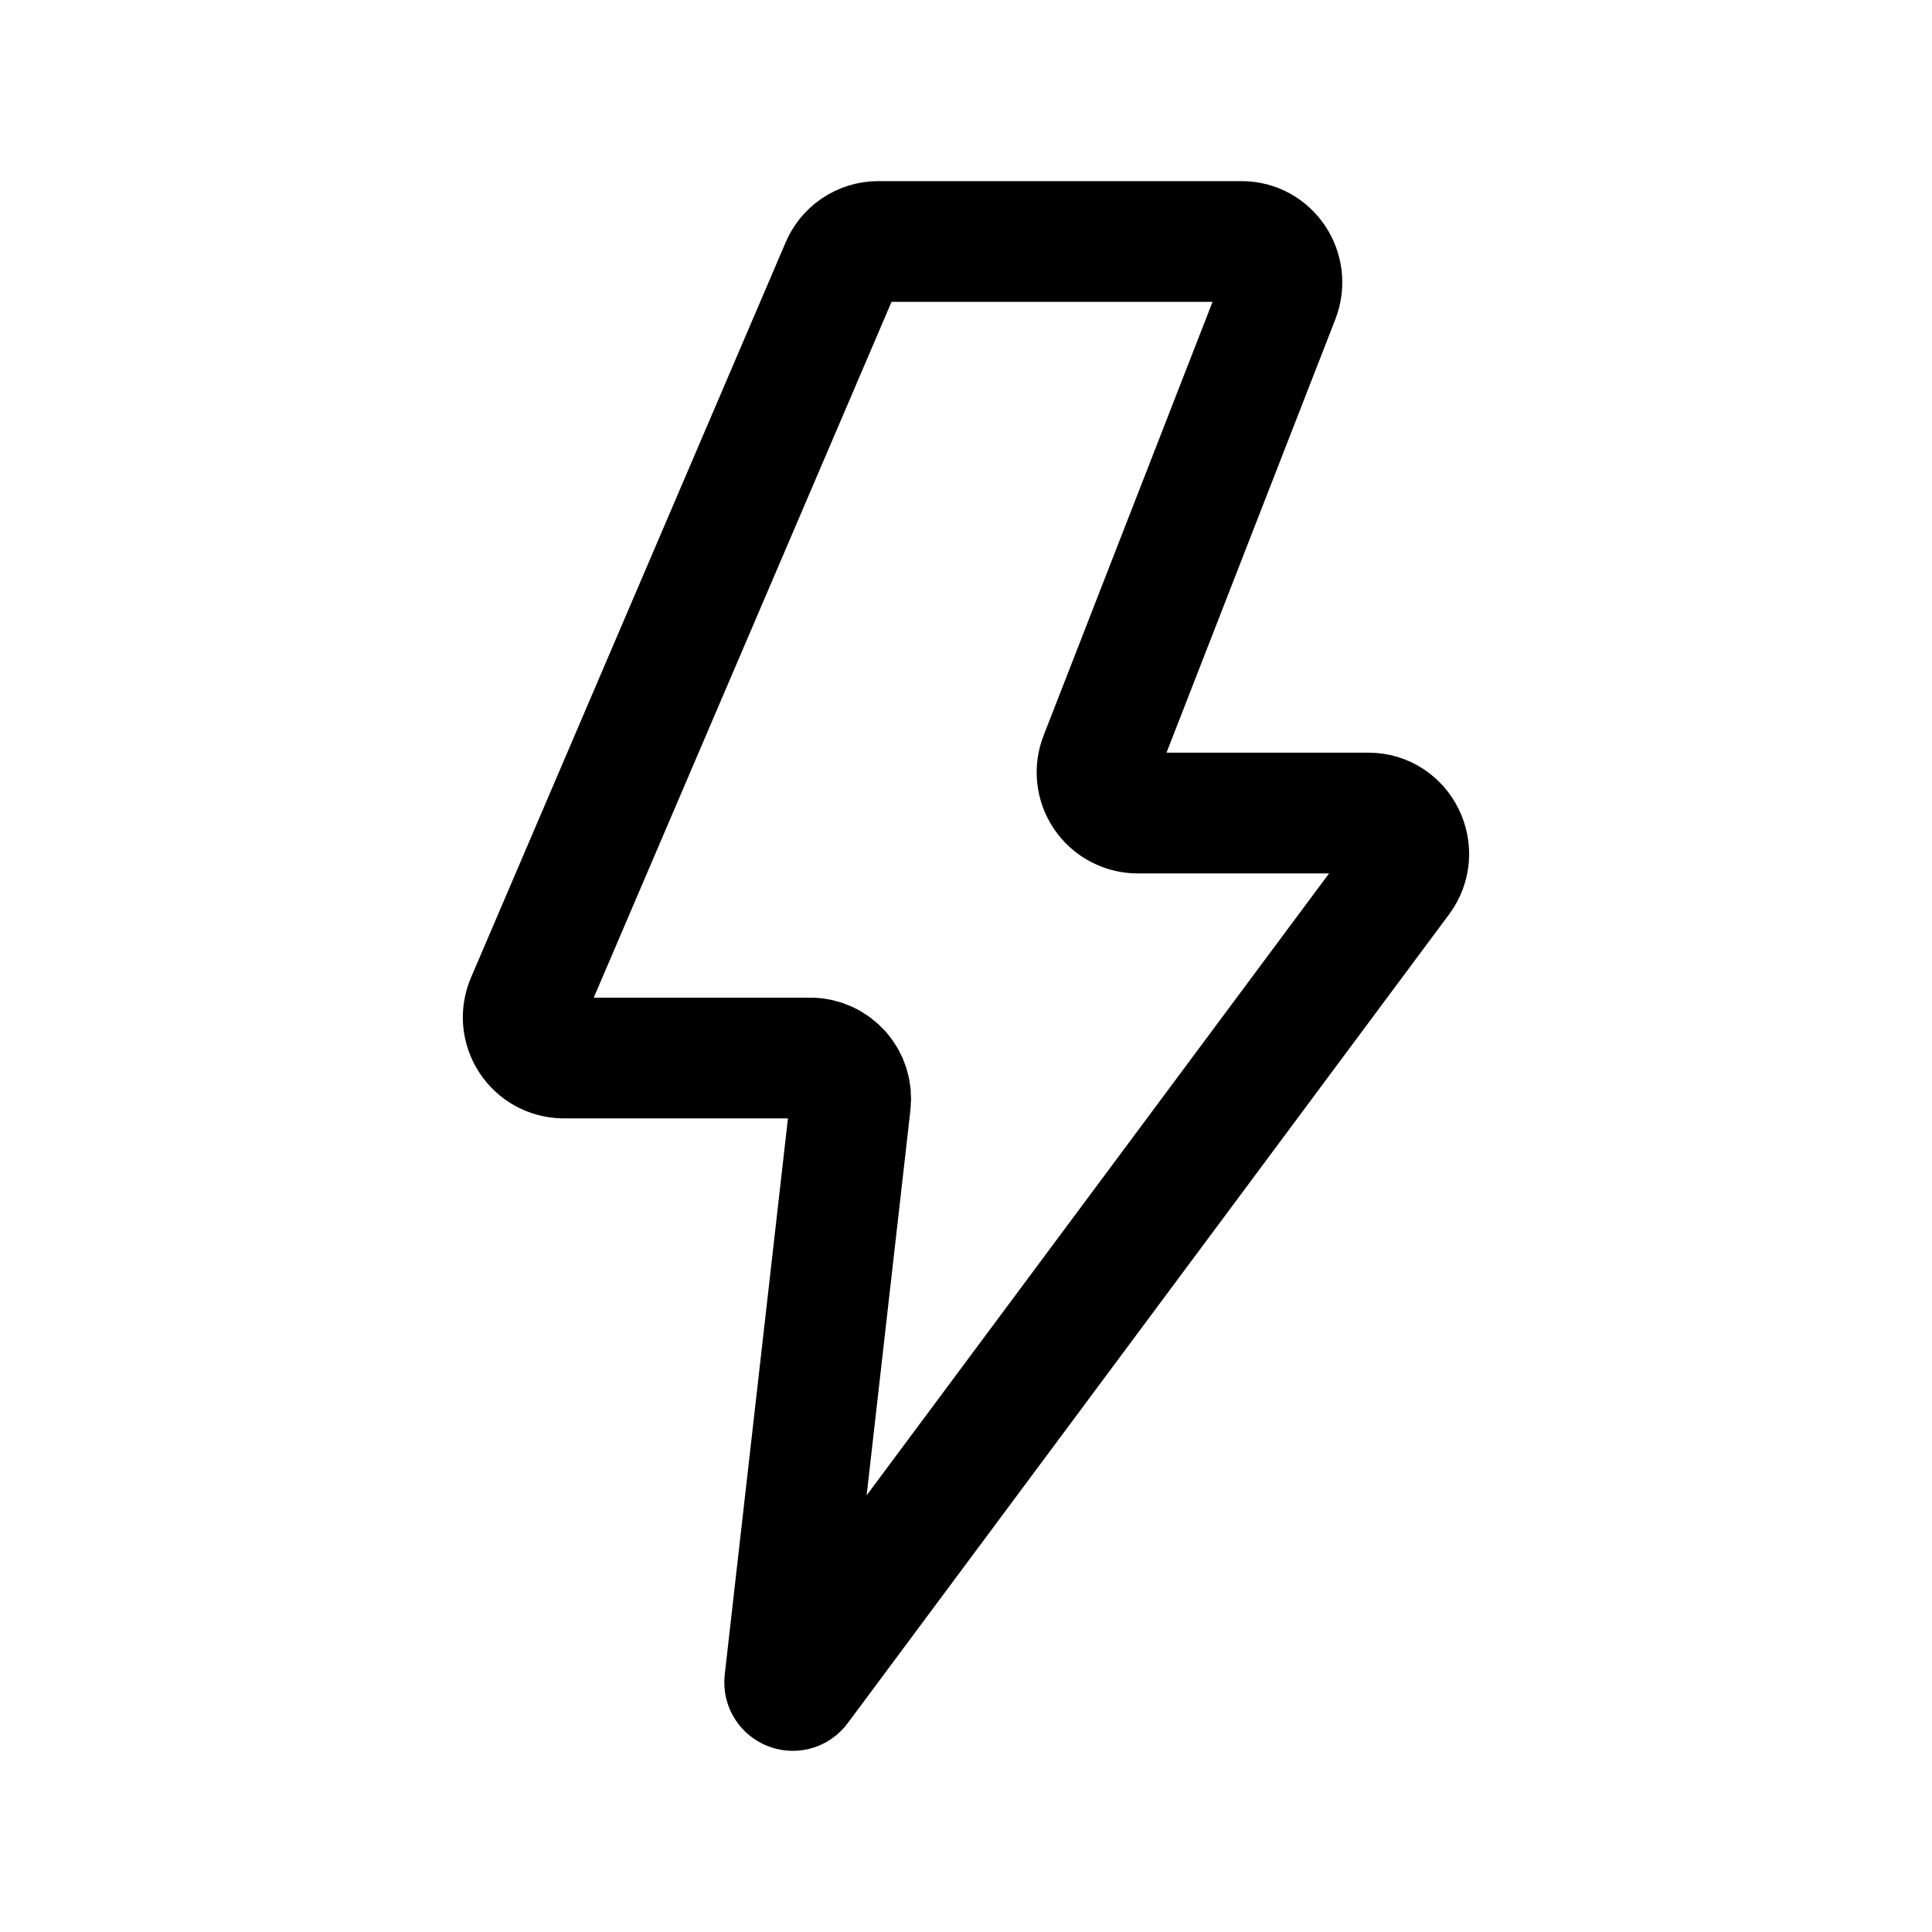 <svg xmlns="http://www.w3.org/2000/svg" fill="none" viewBox="0 0 36 36" height="36" width="36">
<path stroke-linejoin="round" stroke-linecap="round" stroke-width="2.25" stroke="black" d="M15.846 20.562C15.859 20.456 15.849 20.349 15.818 20.247C15.787 20.146 15.734 20.052 15.664 19.972C15.594 19.892 15.507 19.827 15.41 19.783C15.314 19.739 15.209 19.715 15.102 19.715H10.5C10.376 19.713 10.253 19.681 10.144 19.622C10.035 19.562 9.942 19.476 9.874 19.372C9.806 19.268 9.764 19.149 9.752 19.025C9.741 18.901 9.76 18.776 9.809 18.662L15.669 4.97C15.725 4.832 15.82 4.713 15.943 4.63C16.066 4.546 16.21 4.501 16.359 4.5H23.136C23.666 4.5 24.027 5.04 23.834 5.541L20.496 14.109C20.45 14.223 20.433 14.347 20.446 14.47C20.459 14.593 20.501 14.71 20.57 14.813C20.638 14.915 20.731 15 20.839 15.058C20.948 15.117 21.069 15.149 21.192 15.15H25.5C26.118 15.15 26.471 15.868 26.097 16.369L14.892 31.439C14.799 31.563 14.605 31.483 14.622 31.331L15.846 20.562Z"></path>
</svg>
